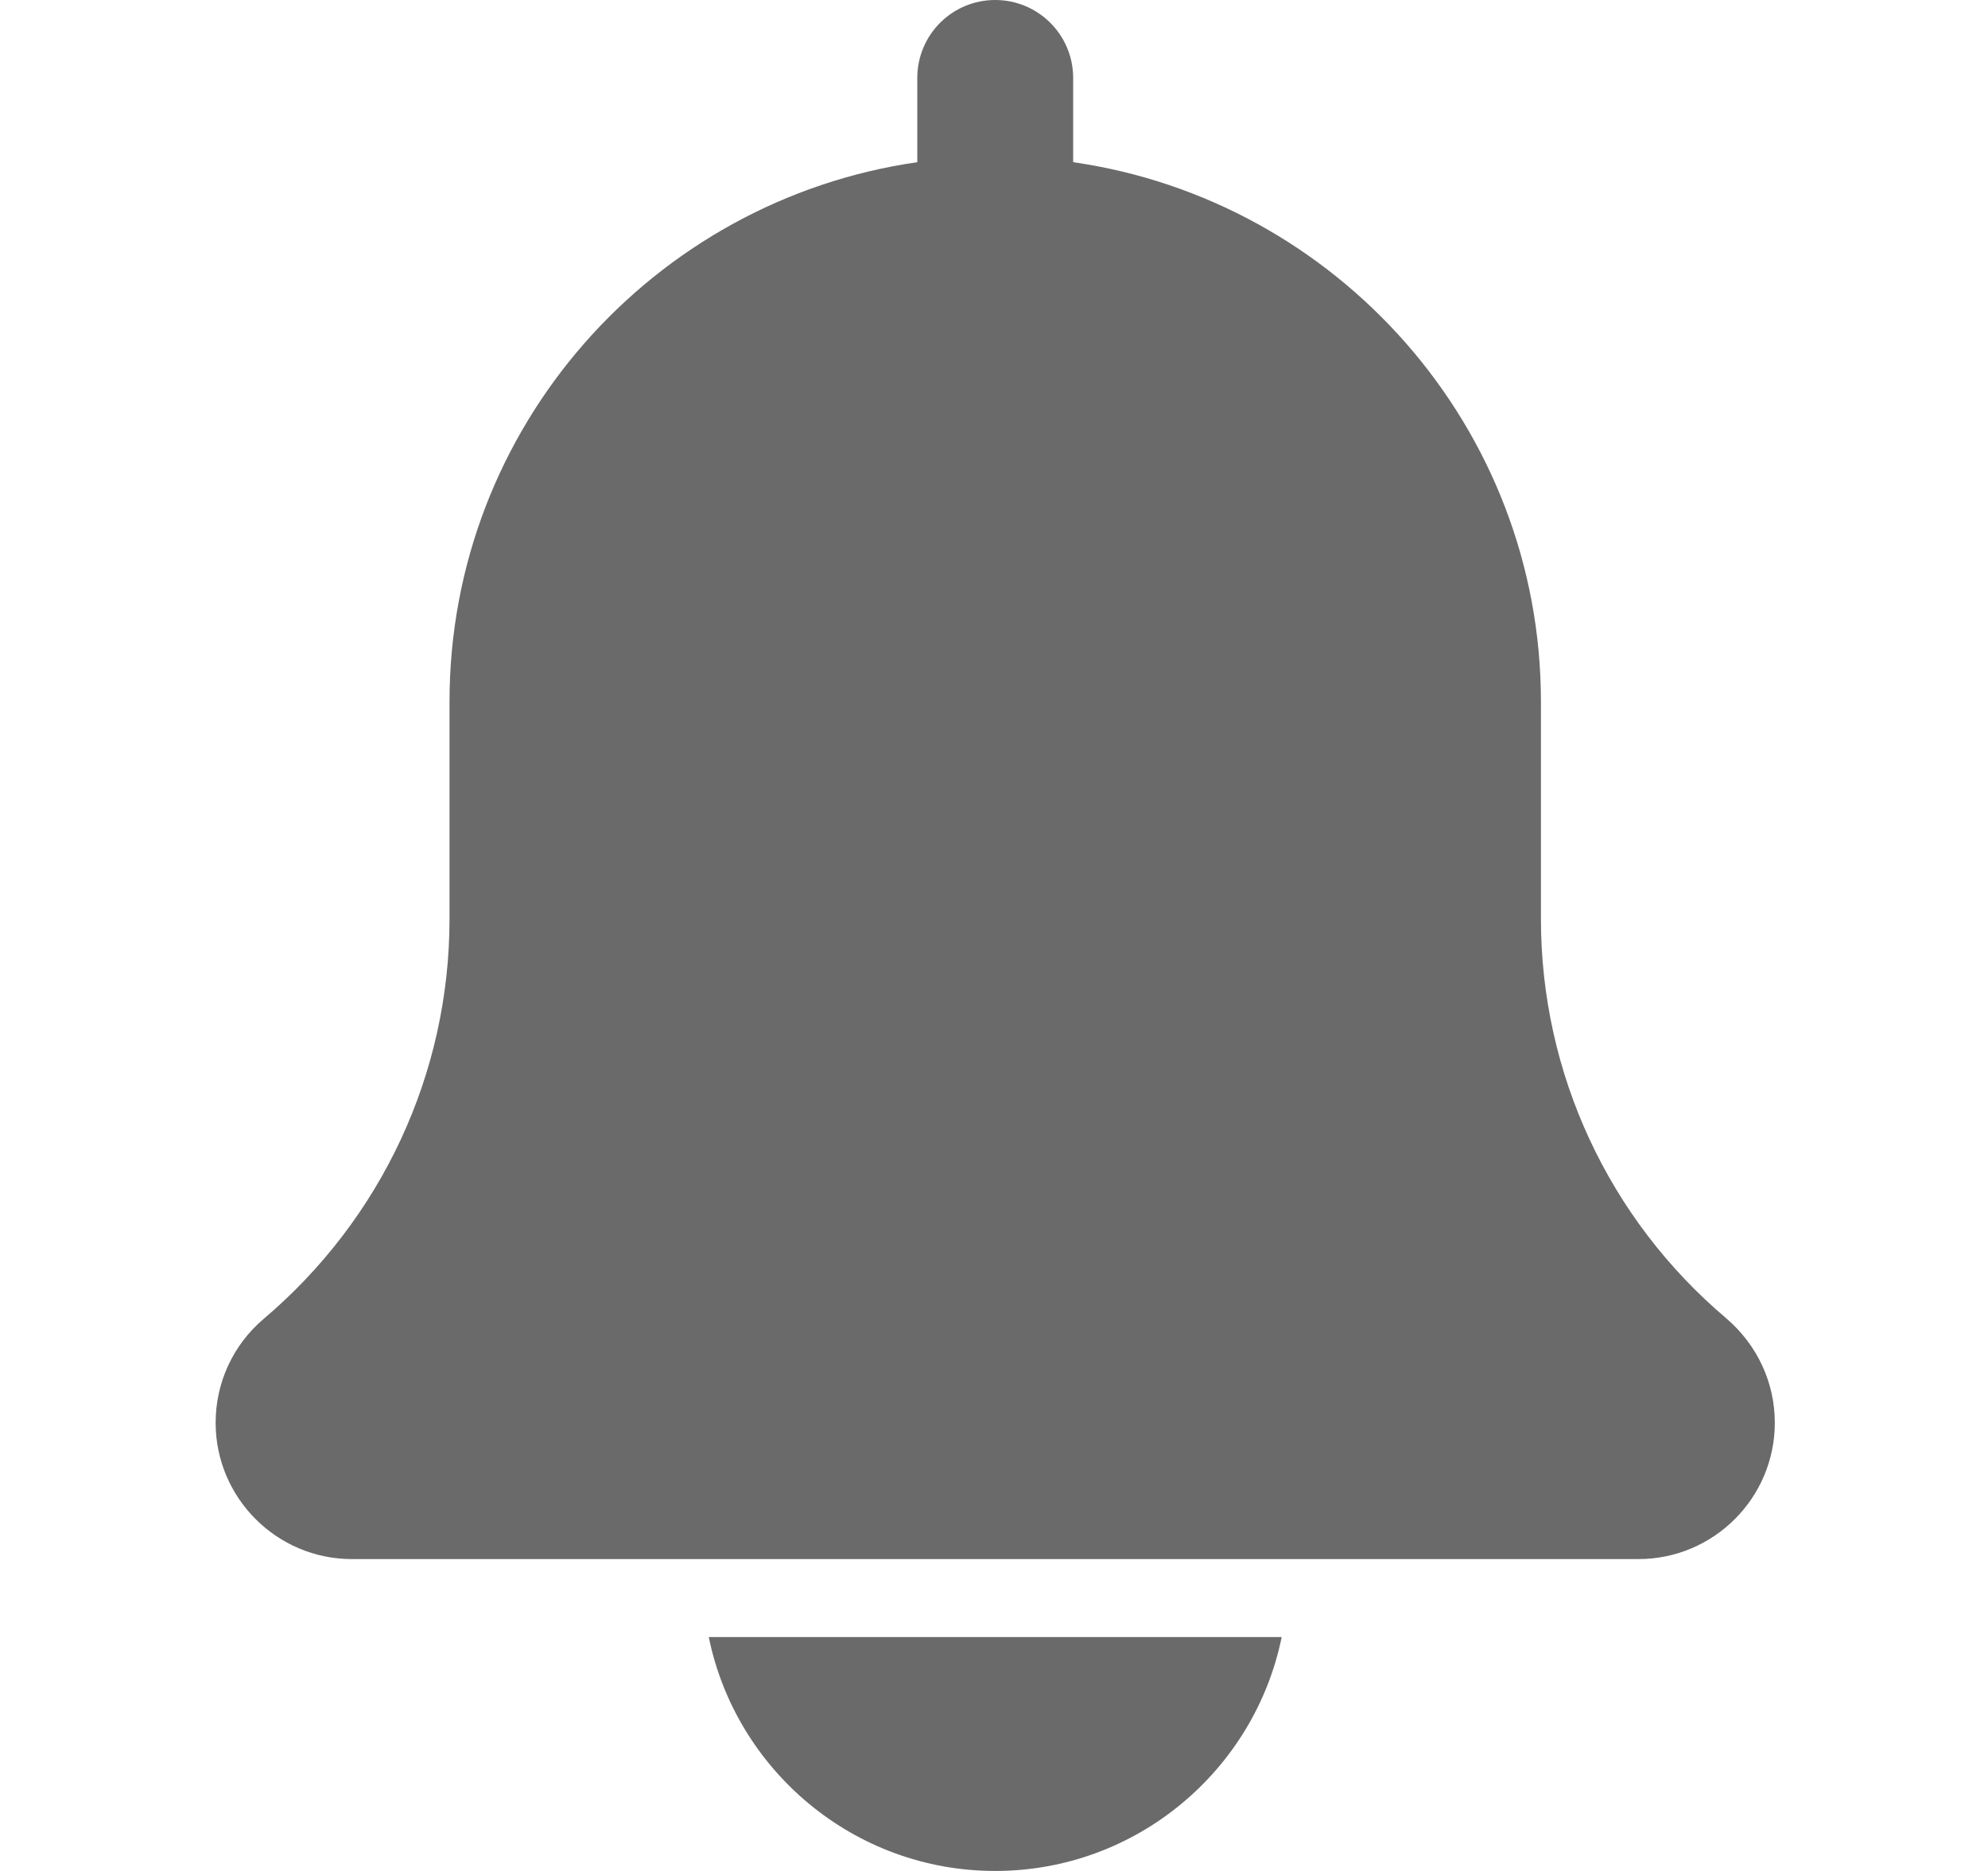 <svg width="17" height="16" viewBox="0 0 17 16" fill="none" xmlns="http://www.w3.org/2000/svg">
    <g clip-path="url(#clip0_4710_886)">
        <path
            d="M14.763 11.275C13.755 10.423 13.177 9.178 13.177 7.859V6C13.177 3.654 11.434 1.712 9.177 1.387V0.667C9.177 0.298 8.878 0 8.51 0C8.142 0 7.844 0.298 7.844 0.667V1.387C5.586 1.712 3.844 3.654 3.844 6V7.859C3.844 9.178 3.266 10.423 2.252 11.281C1.992 11.503 1.844 11.825 1.844 12.167C1.844 12.81 2.367 13.333 3.01 13.333H14.01C14.654 13.333 15.177 12.81 15.177 12.167C15.177 11.825 15.028 11.503 14.763 11.275Z"
            fill="#6A6A6A"/>
        <path d="M8.51 16C9.718 16 10.728 15.139 10.96 14H6.061C6.293 15.139 7.303 16 8.51 16Z"
              fill="#6A6A6A"/>
</g>
<defs>
    <clipPath id="clip0_4710_886">
        <rect width="16" height="16" fill="white" transform="translate(0.5)"/>
</clipPath>
</defs>
</svg>
